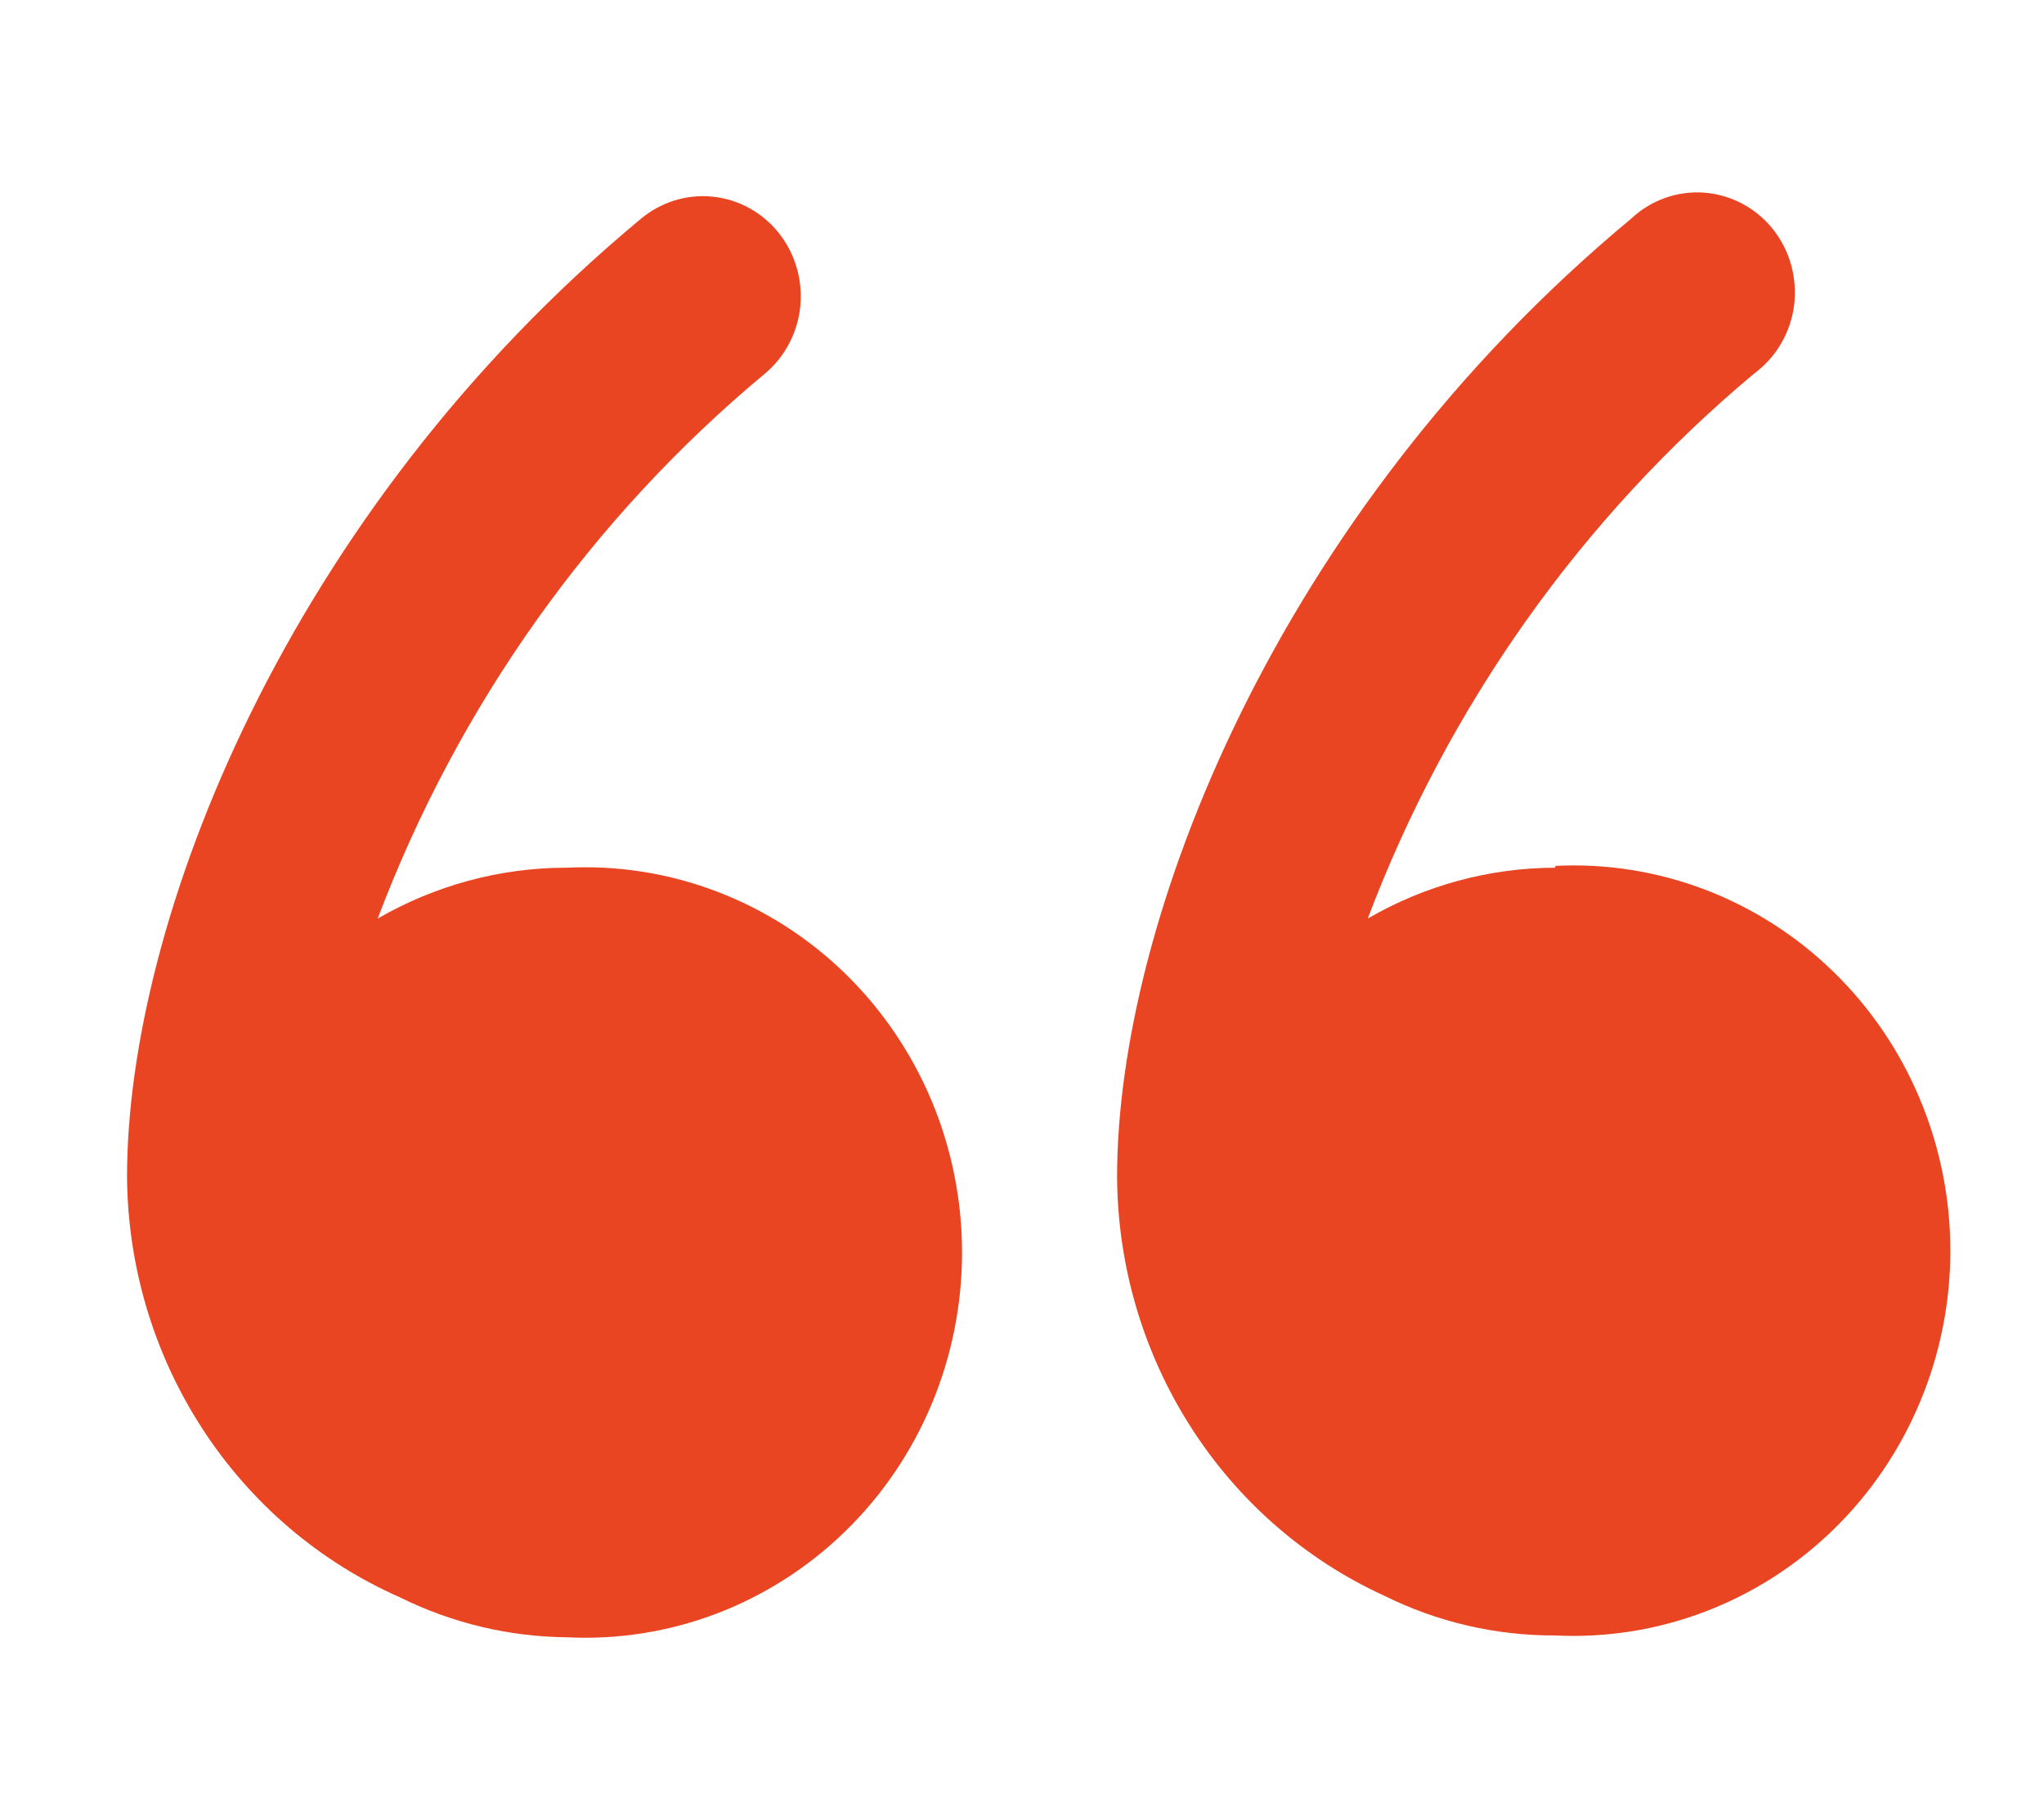 <svg width="27" height="24" viewBox="0 0 27 24" fill="none" xmlns="http://www.w3.org/2000/svg">
<path d="M7.466 11.46C6.597 11.463 5.744 11.695 4.989 12.132C6.052 9.318 7.817 6.836 10.107 4.932C10.238 4.822 10.347 4.686 10.426 4.533C10.506 4.38 10.556 4.212 10.572 4.039C10.588 3.867 10.571 3.692 10.521 3.526C10.472 3.361 10.391 3.206 10.283 3.072C10.175 2.938 10.042 2.827 9.893 2.746C9.743 2.664 9.579 2.614 9.41 2.597C9.241 2.58 9.07 2.598 8.908 2.648C8.745 2.699 8.594 2.782 8.463 2.892C3.768 6.792 1.678 12.192 1.678 15.54C1.686 16.724 2.031 17.88 2.671 18.866C3.311 19.853 4.219 20.628 5.282 21.096C5.97 21.437 6.724 21.617 7.489 21.624C8.162 21.658 8.835 21.551 9.467 21.311C10.098 21.07 10.676 20.701 11.164 20.226C11.652 19.751 12.04 19.18 12.306 18.546C12.571 17.913 12.708 17.231 12.708 16.542C12.708 15.853 12.571 15.171 12.306 14.538C12.04 13.905 11.652 13.333 11.164 12.858C10.676 12.383 10.098 12.014 9.467 11.774C8.835 11.533 8.162 11.427 7.489 11.46H7.466Z" fill="#E94523"/>
<path d="M20.544 11.46C19.675 11.462 18.822 11.693 18.067 12.132C19.13 9.32 20.89 6.839 23.173 4.932C23.316 4.827 23.437 4.692 23.527 4.538C23.617 4.383 23.676 4.211 23.699 4.033C23.721 3.854 23.708 3.673 23.66 3.499C23.612 3.326 23.529 3.165 23.418 3.025C23.306 2.886 23.168 2.771 23.012 2.689C22.855 2.606 22.684 2.557 22.508 2.544C22.332 2.532 22.156 2.556 21.99 2.616C21.823 2.676 21.671 2.77 21.542 2.892C16.846 6.792 14.756 12.192 14.756 15.54C14.762 16.71 15.097 17.854 15.722 18.835C16.346 19.816 17.233 20.593 18.278 21.072C18.984 21.423 19.759 21.603 20.544 21.6C21.217 21.633 21.89 21.527 22.521 21.286C23.153 21.046 23.73 20.677 24.218 20.202C24.706 19.727 25.095 19.155 25.36 18.522C25.626 17.889 25.763 17.207 25.763 16.518C25.763 15.829 25.626 15.147 25.36 14.514C25.095 13.88 24.706 13.309 24.218 12.834C23.73 12.359 23.153 11.99 22.521 11.749C21.89 11.509 21.217 11.402 20.544 11.436V11.46Z" fill="#E94523"/>
</svg>
